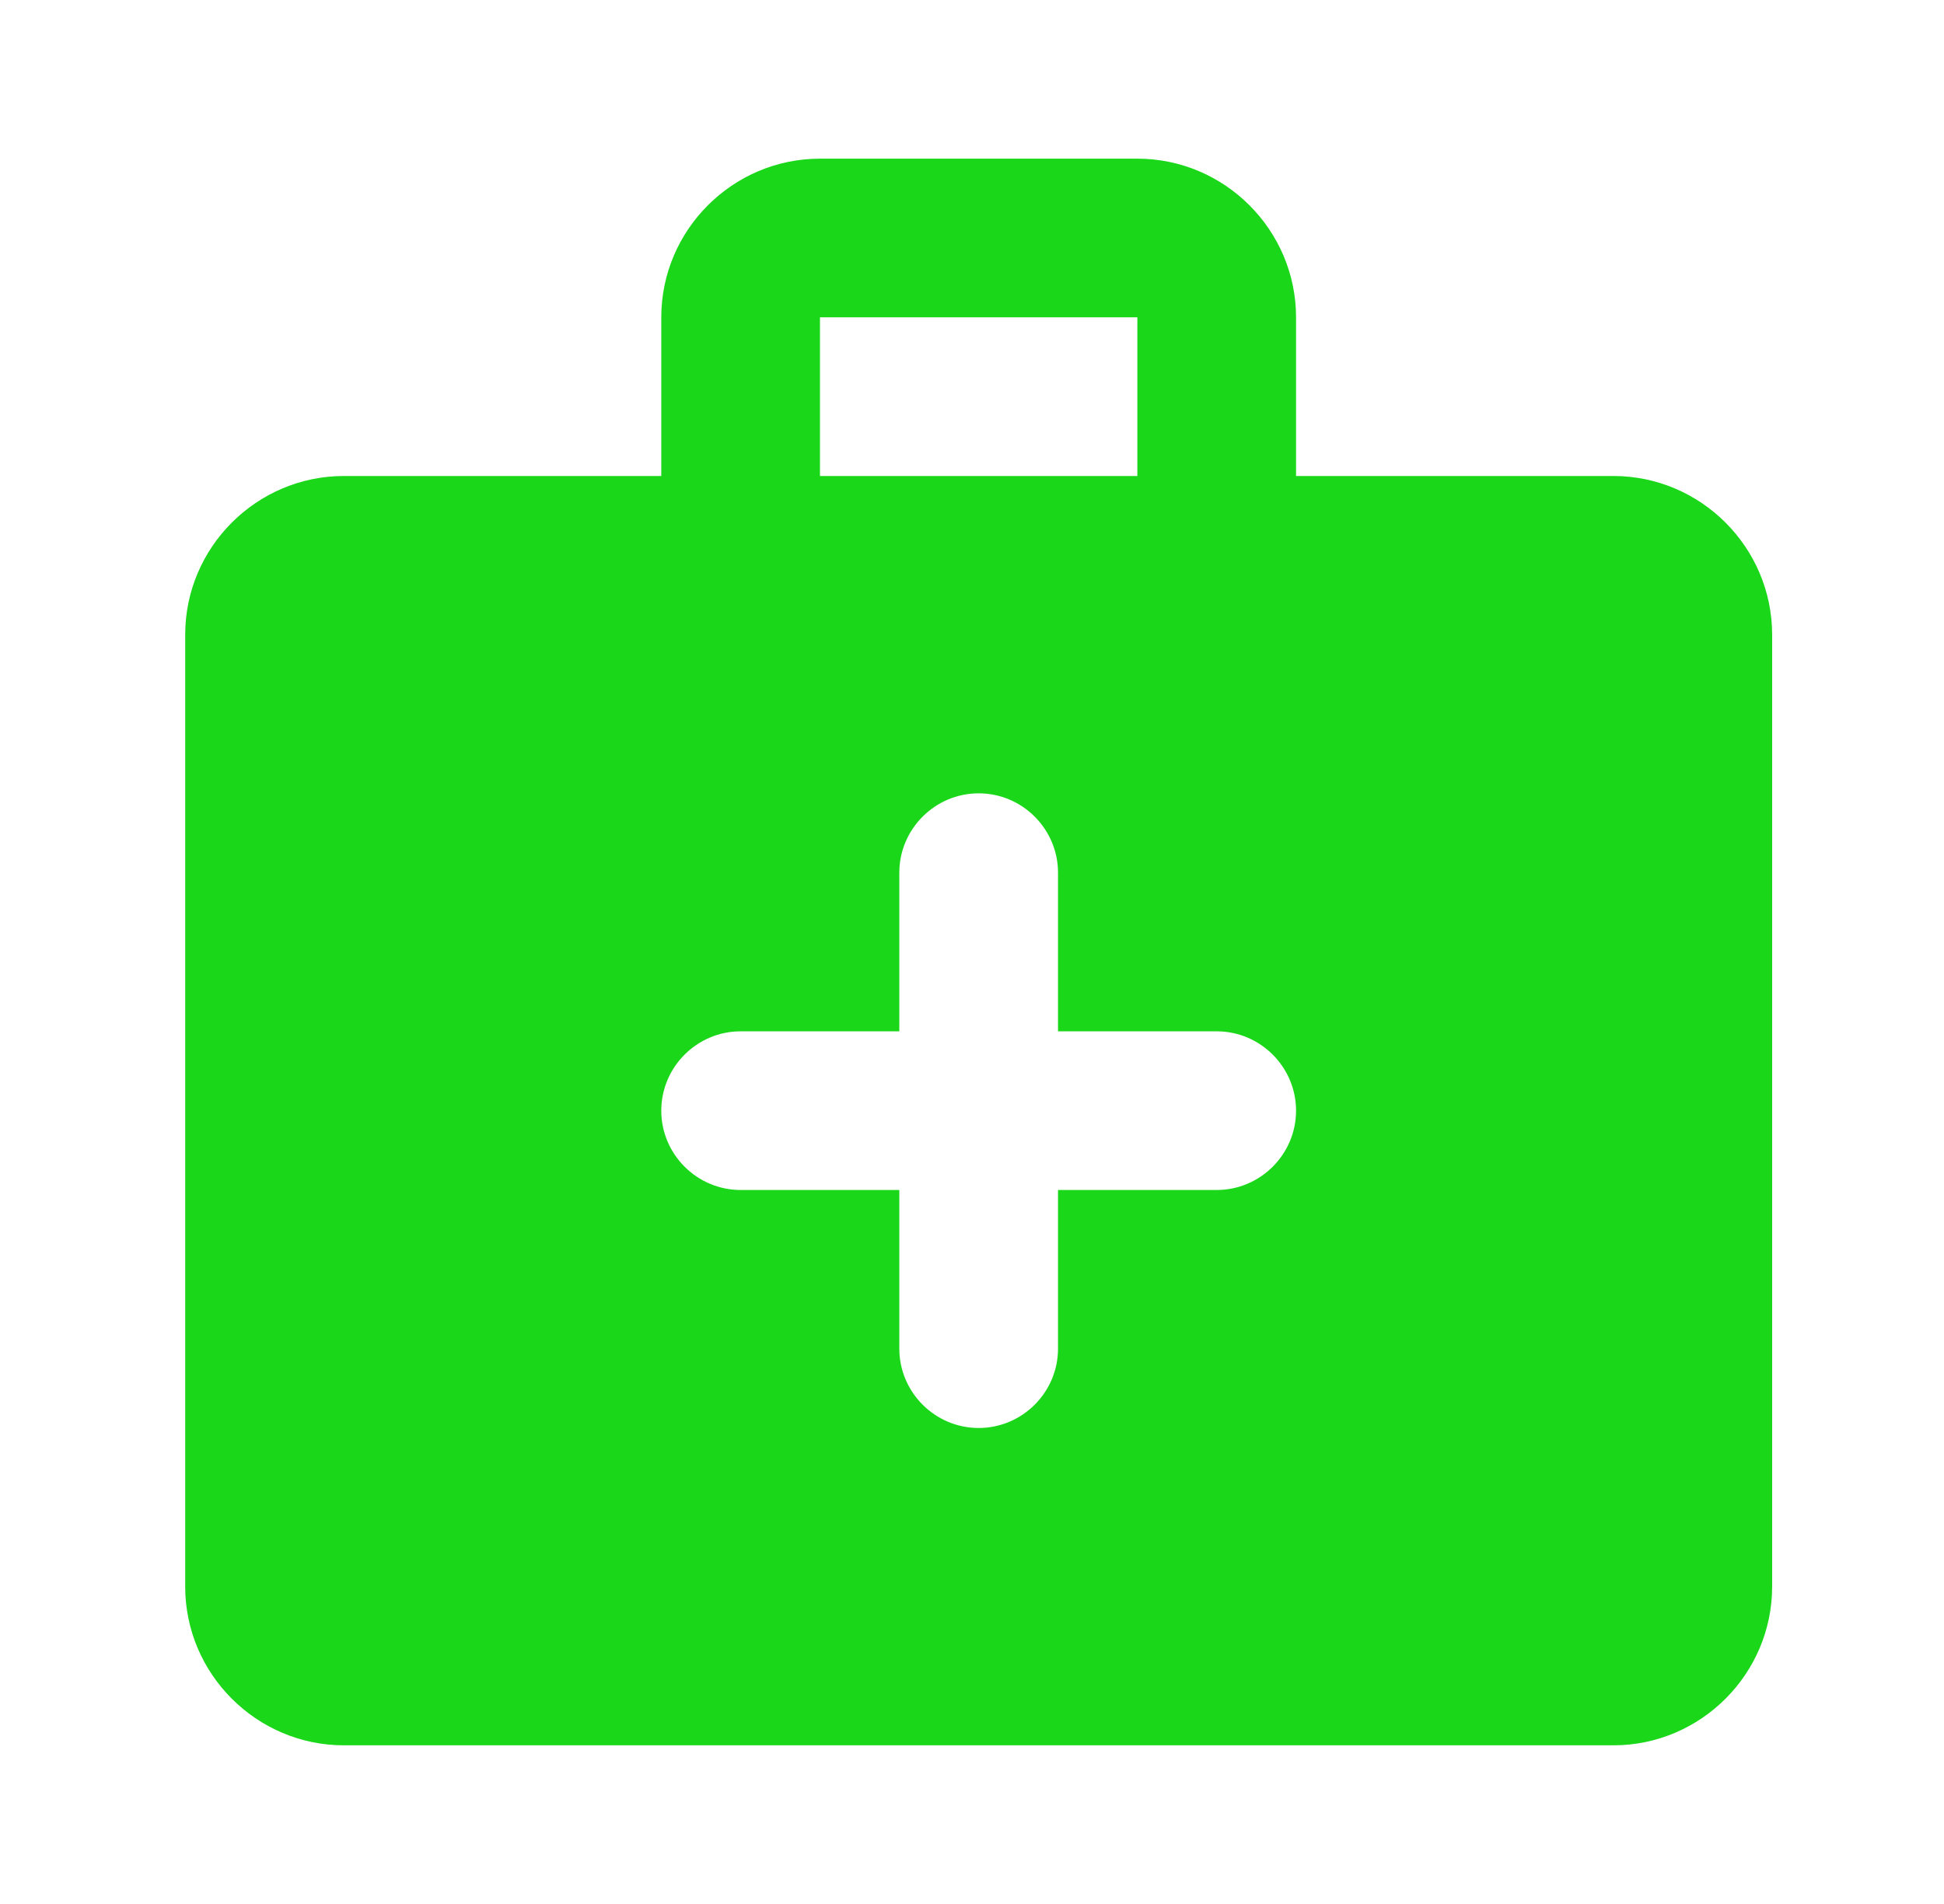 <?xml version="1.0" encoding="UTF-8"?> <svg xmlns="http://www.w3.org/2000/svg" width="49" height="48" viewBox="0 0 49 48" fill="none"><g clip-path="url(#clip0_199_1579)"><path d="M40.668 12H32.668V8C32.668 5.8 30.868 4 28.668 4H20.668C18.468 4 16.668 5.8 16.668 8V12H8.668C6.468 12 4.668 13.8 4.668 16V40C4.668 42.2 6.468 44 8.668 44H40.668C42.868 44 44.668 42.2 44.668 40V16C44.668 13.8 42.868 12 40.668 12ZM20.668 8H28.668V12H20.668V8ZM30.668 30H26.668V34C26.668 35.1 25.768 36 24.668 36C23.568 36 22.668 35.1 22.668 34V30H18.668C17.568 30 16.668 29.1 16.668 28C16.668 26.9 17.568 26 18.668 26H22.668V22C22.668 20.9 23.568 20 24.668 20C25.768 20 26.668 20.9 26.668 22V26H30.668C31.768 26 32.668 26.9 32.668 28C32.668 29.1 31.768 30 30.668 30Z" fill="#1AD71A"></path></g><defs><clipPath id="clip0_199_1579"><rect width="48" height="48" fill="white" transform="translate(0.668)"></rect></clipPath></defs></svg> 